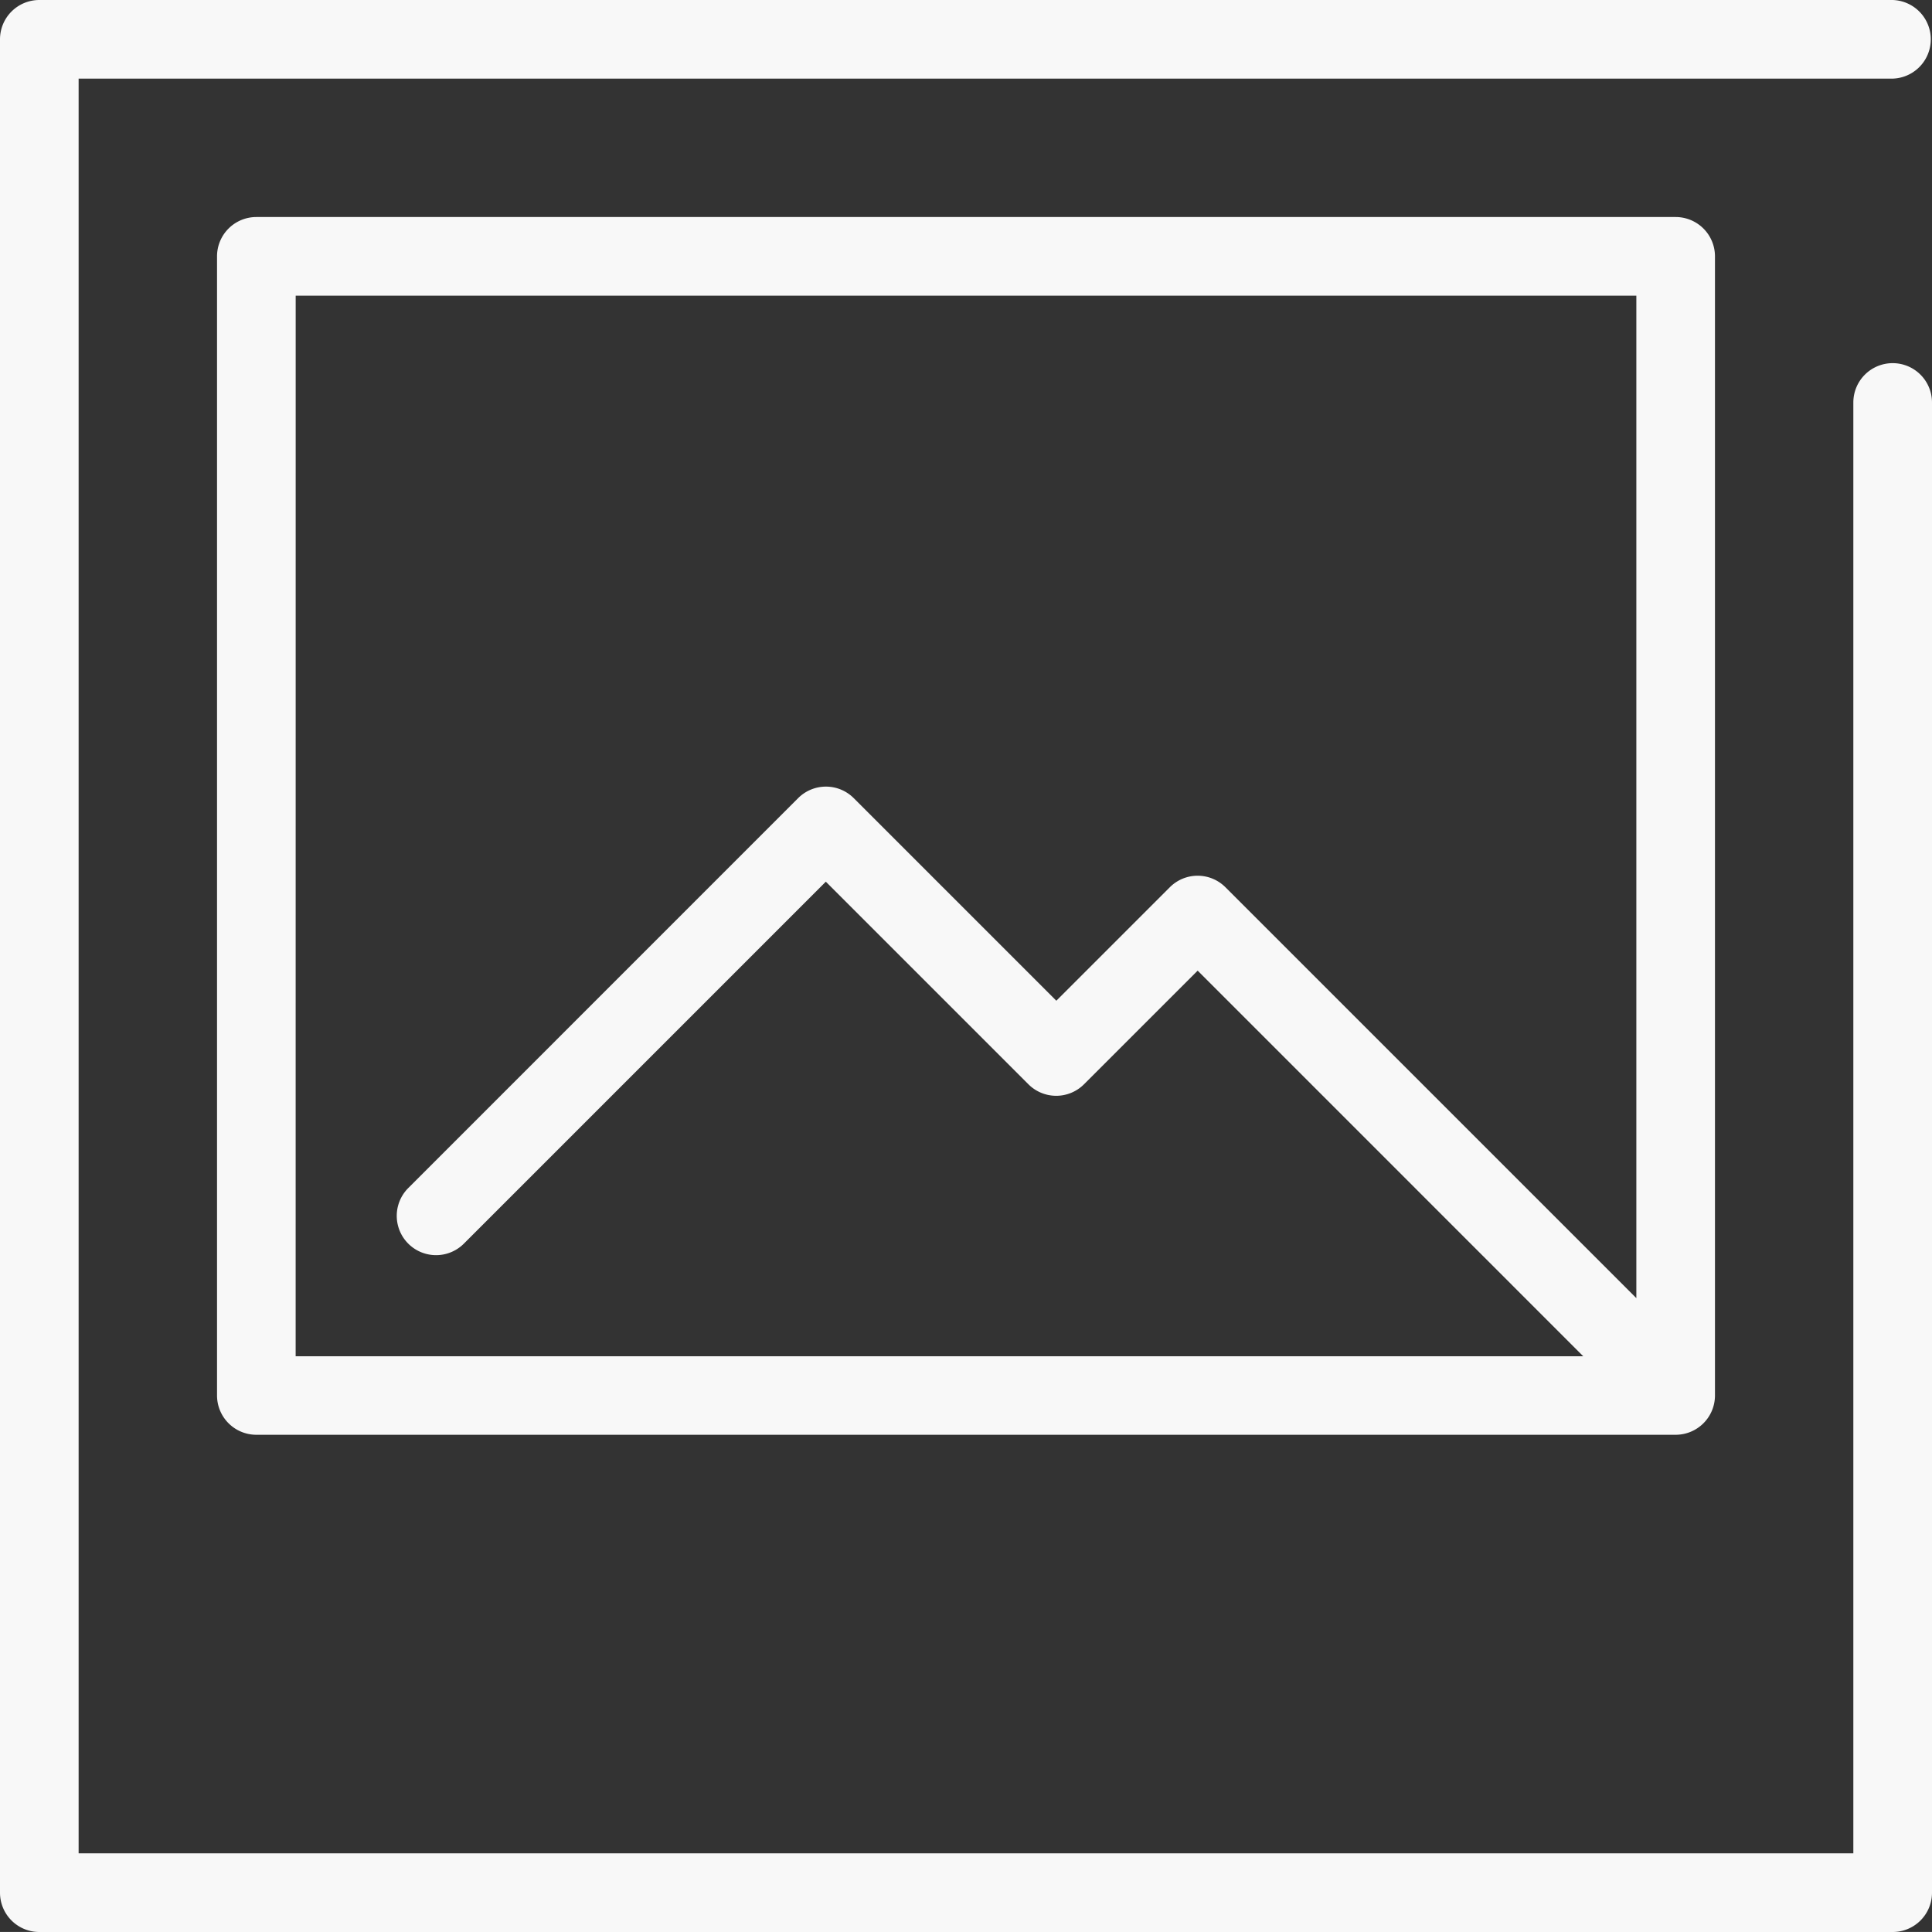 <svg id="picture_3_" data-name="picture (3)" xmlns="http://www.w3.org/2000/svg" width="51.775" height="51.774" viewBox="0 0 51.775 51.774">
  <rect x="0" y="0" width="51.775" height="51.774" fill="#333333" stroke="none"/>
  <path id="Path_586" data-name="Path 586" d="M50.721,9.732a1.054,1.054,0,0,0-1.054,1.054V49.667H2.107V2.107H50.721a1.054,1.054,0,0,0,0-2.107H1.054A1.054,1.054,0,0,0,0,1.054V50.721a1.054,1.054,0,0,0,1.054,1.054H50.721a1.054,1.054,0,0,0,1.054-1.054V10.786A1.054,1.054,0,0,0,50.721,9.732Z" fill="#f8f8f8"/>
  <path id="Path_587" data-name="Path 587" d="M34.174,33.12a1.054,1.054,0,0,0-1.054,1.054V64.7a1.054,1.054,0,0,0,1.054,1.054H72.209A1.054,1.054,0,0,0,73.263,64.7V34.174a1.054,1.054,0,0,0-1.054-1.054Zm1.054,2.107H71.156V62.092L60.144,51.081a1.053,1.053,0,0,0-1.49,0l-3.042,3.041-5.429-5.429a1.053,1.053,0,0,0-1.49,0L38.245,59.142a1.053,1.053,0,1,0,1.49,1.49l9.7-9.7,5.429,5.429a1.053,1.053,0,0,0,1.49,0L59.4,53.316,69.733,63.65H35.227Z" transform="translate(-27.304 -27.304)" fill="#f8f8f8"/>
</svg>
